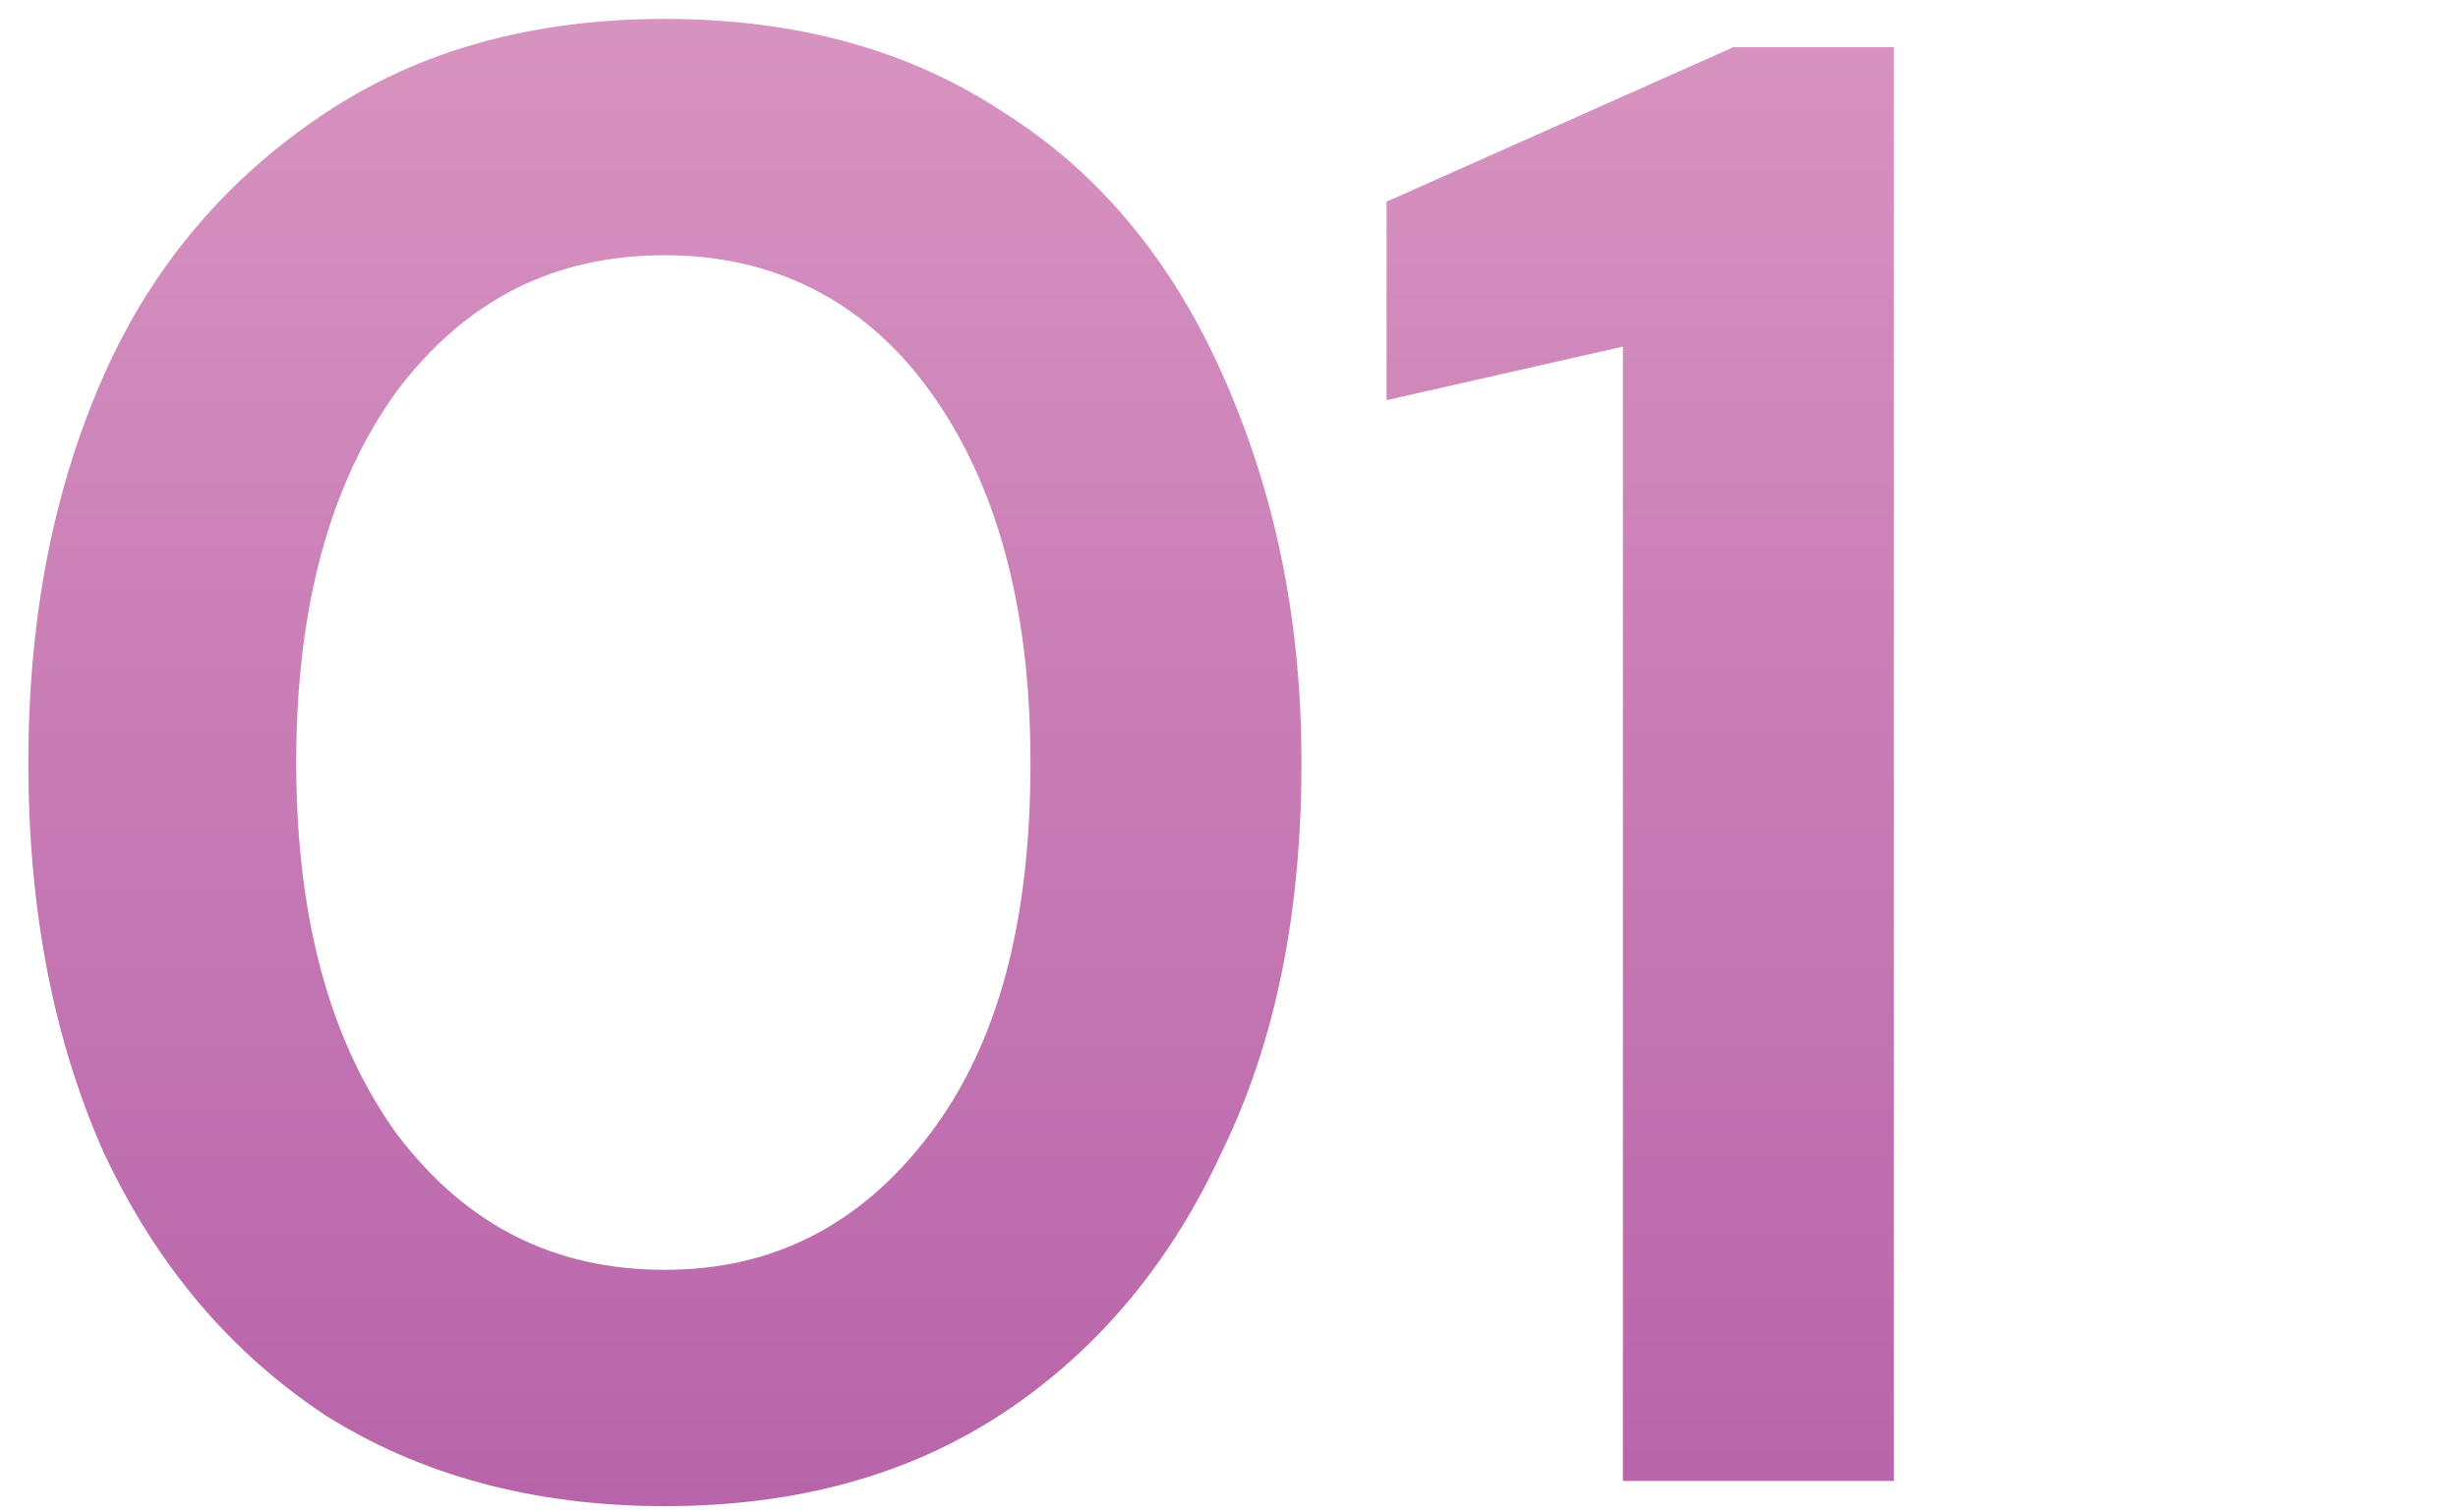 <?xml version="1.0" encoding="utf-8"?>
<!-- Generator: Adobe Illustrator 28.3.0, SVG Export Plug-In . SVG Version: 6.00 Build 0)  -->
<svg version="1.1" id="Layer_1" xmlns="http://www.w3.org/2000/svg" xmlns:xlink="http://www.w3.org/1999/xlink" x="0px" y="0px"
	 viewBox="0 0 78 48" style="enable-background:new 0 0 78 48;" xml:space="preserve">
<style type="text/css">
	.st0{fill:url(#SVGID_1_);}
</style>
<linearGradient id="SVGID_1_" gradientUnits="userSpaceOnUse" x1="30.539" y1="-8.5" x2="30.539" y2="61.5" gradientTransform="matrix(1 0 0 -1 0 50)">
	<stop  offset="0" style="stop-color:#B159A5"/>
	<stop  offset="0.879" style="stop-color:#DA97C2"/>
</linearGradient>
<path class="st0" d="M21.1,47.8c-4.2,0-7.8-1-10.8-2.9c-3-2-5.3-4.7-7-8.3C1.7,33,0.9,28.9,0.9,24.2c0-4.6,0.8-8.7,2.4-12.3
	c1.6-3.6,4-6.3,7-8.3c3-2,6.6-3,10.8-3s7.8,1,10.8,3c3,1.9,5.3,4.7,6.9,8.3c1.6,3.6,2.5,7.6,2.5,12.3c0,4.7-0.8,8.8-2.5,12.3
	c-1.6,3.5-3.9,6.3-6.9,8.3C28.9,46.8,25.3,47.8,21.1,47.8z M21.1,40.3c3.4,0,6.2-1.4,8.4-4.3s3.2-6.8,3.2-11.8s-1.1-8.9-3.2-11.8
	s-5-4.3-8.4-4.3c-3.5,0-6.3,1.4-8.5,4.3c-2.1,2.9-3.2,6.8-3.2,11.8s1.1,8.9,3.2,11.8C14.8,38.9,17.6,40.3,21.1,40.3z M51.5,47V11
	L44,12.7V6.4l11-4.9h5.1V47H51.5z"/>
</svg>
